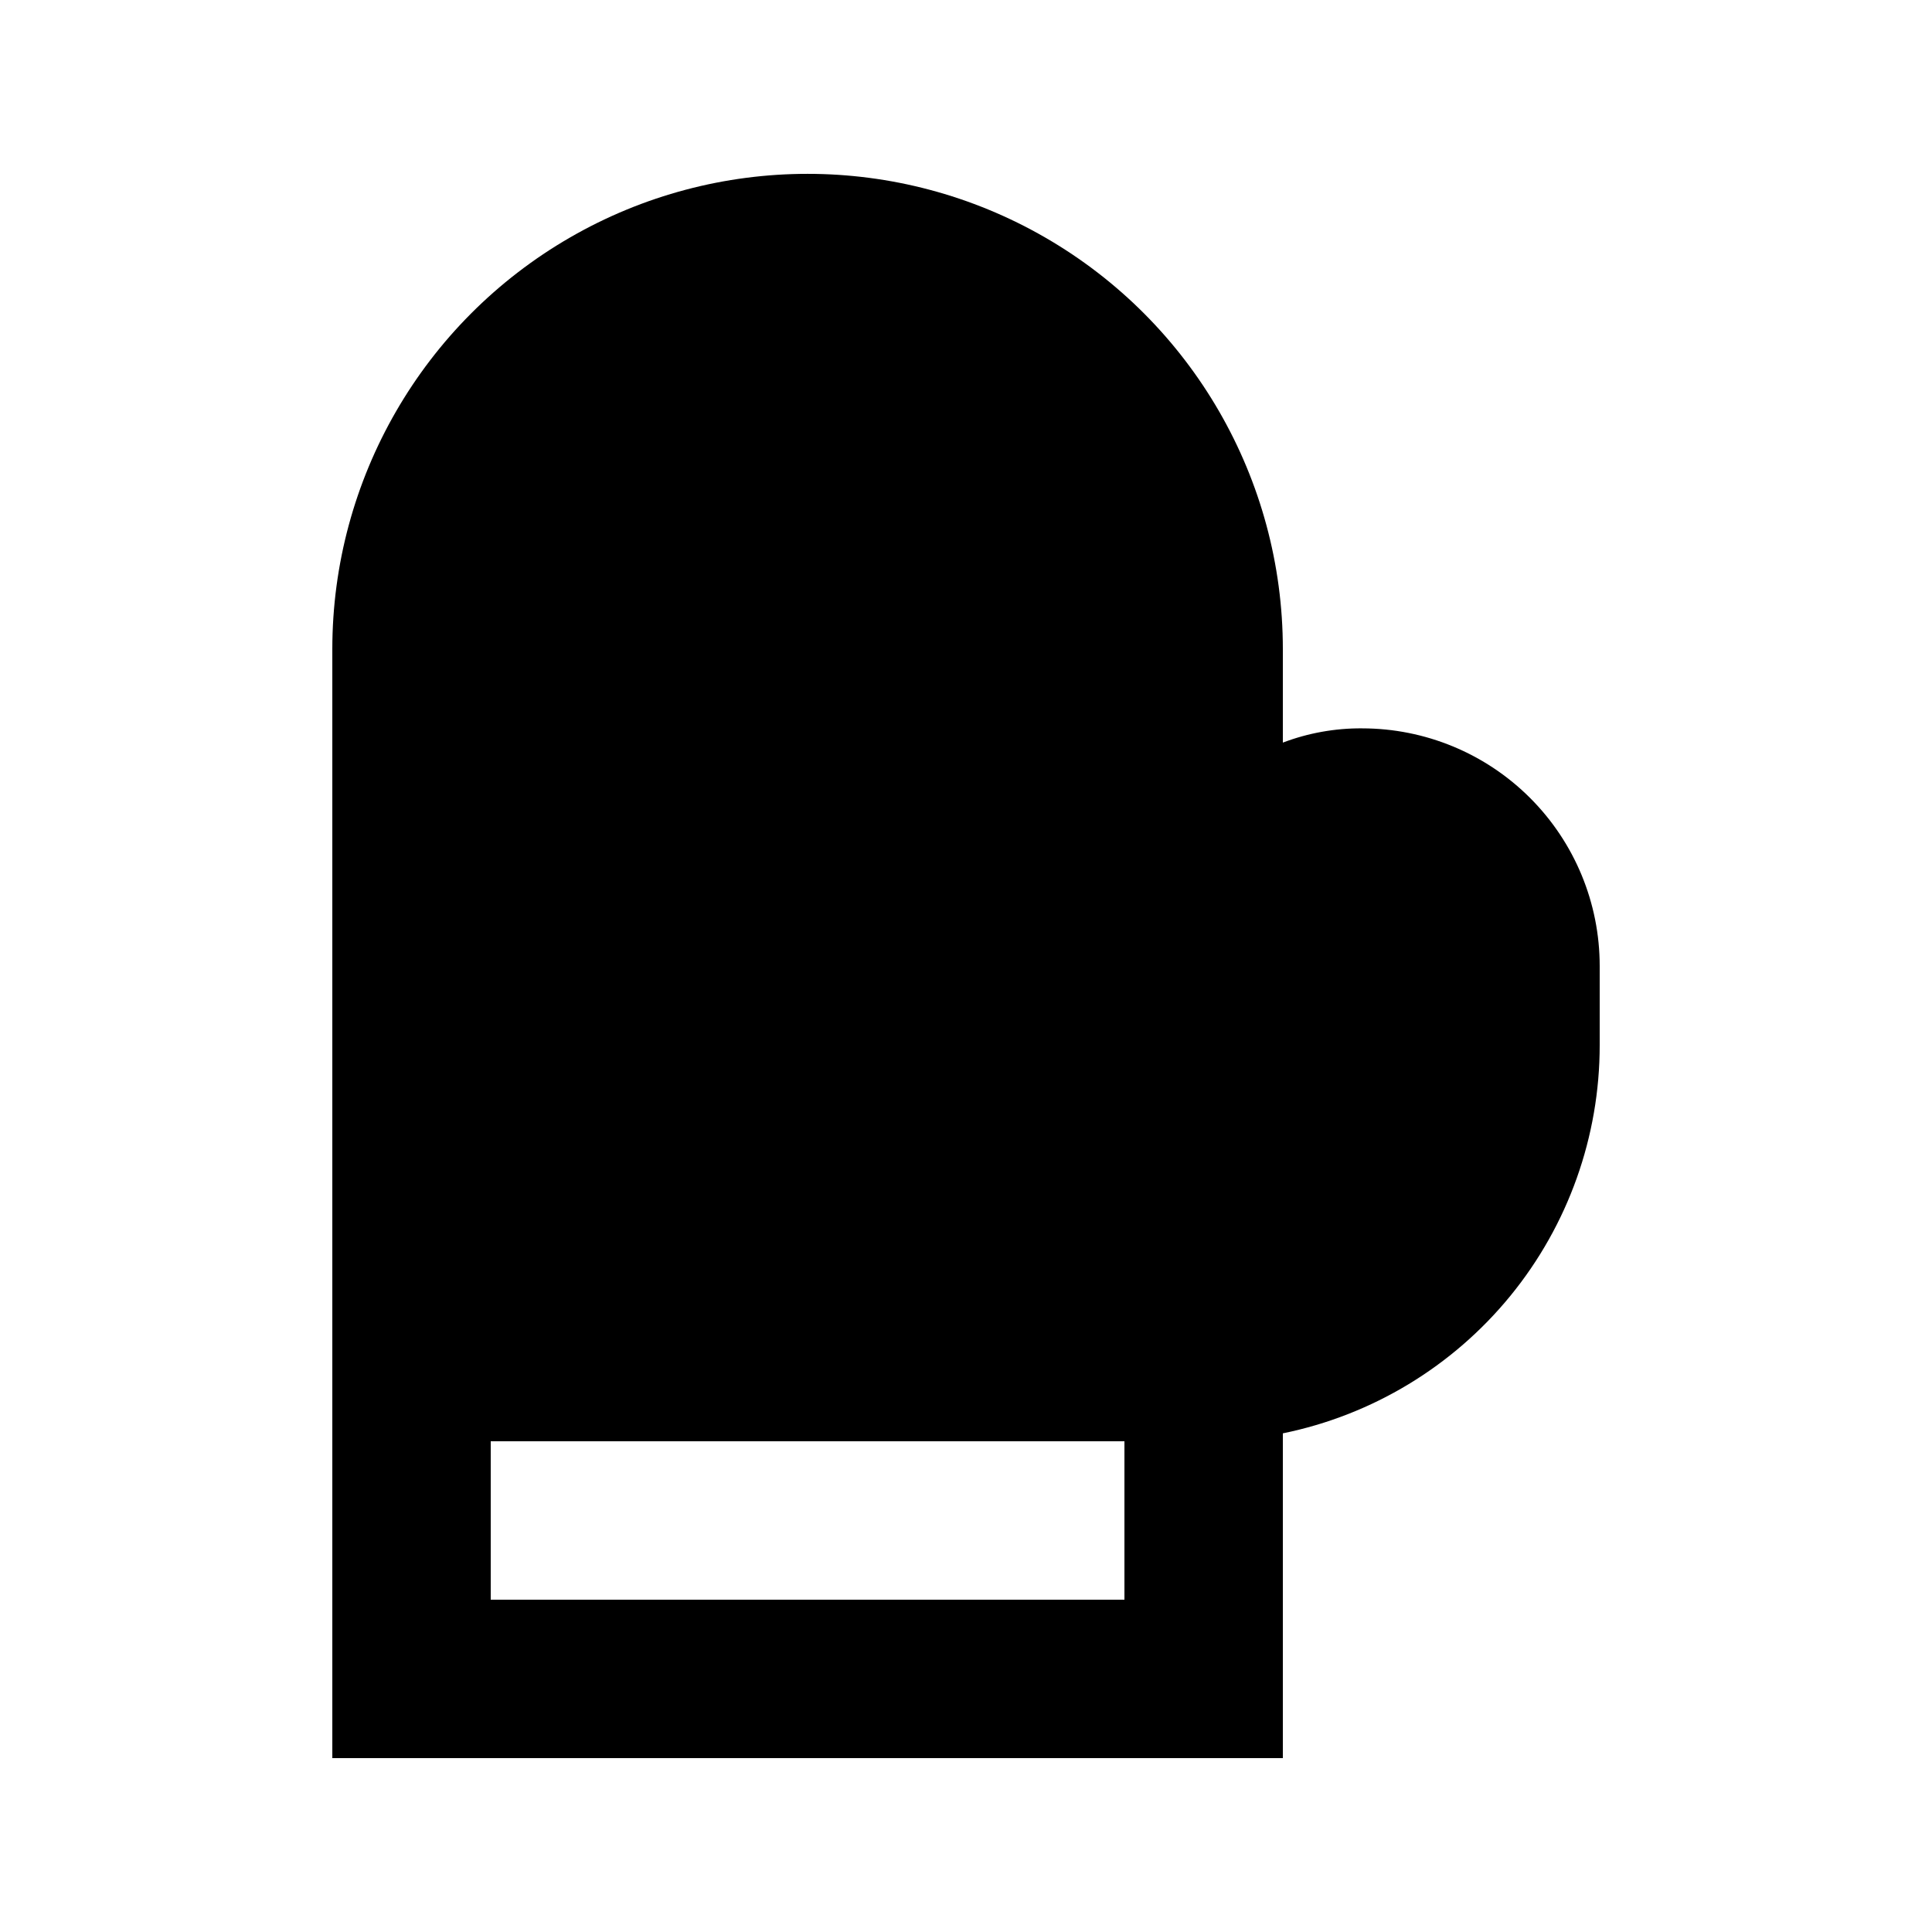 <?xml version="1.0" encoding="UTF-8"?>
<!-- Uploaded to: SVG Repo, www.svgrepo.com, Generator: SVG Repo Mixer Tools -->
<svg fill="#000000" width="800px" height="800px" version="1.1" viewBox="144 144 512 512" xmlns="http://www.w3.org/2000/svg">
 <path d="m504.96 337.02c-7.168-0.047-14.285 1.234-20.992 3.777v-24.77c0-45-24.004-86.578-62.973-109.08-38.973-22.5-86.984-22.5-125.95 0s-62.977 64.078-62.977 109.08v293.89h251.9v-86.066c23.711-4.84 45.016-17.723 60.32-36.465 15.301-18.746 23.656-42.199 23.648-66.395v-20.992c0-16.703-6.633-32.723-18.445-44.531-11.809-11.812-27.828-18.445-44.531-18.445zm-62.973 230.91h-167.94v-41.984h167.94z"/>
</svg>